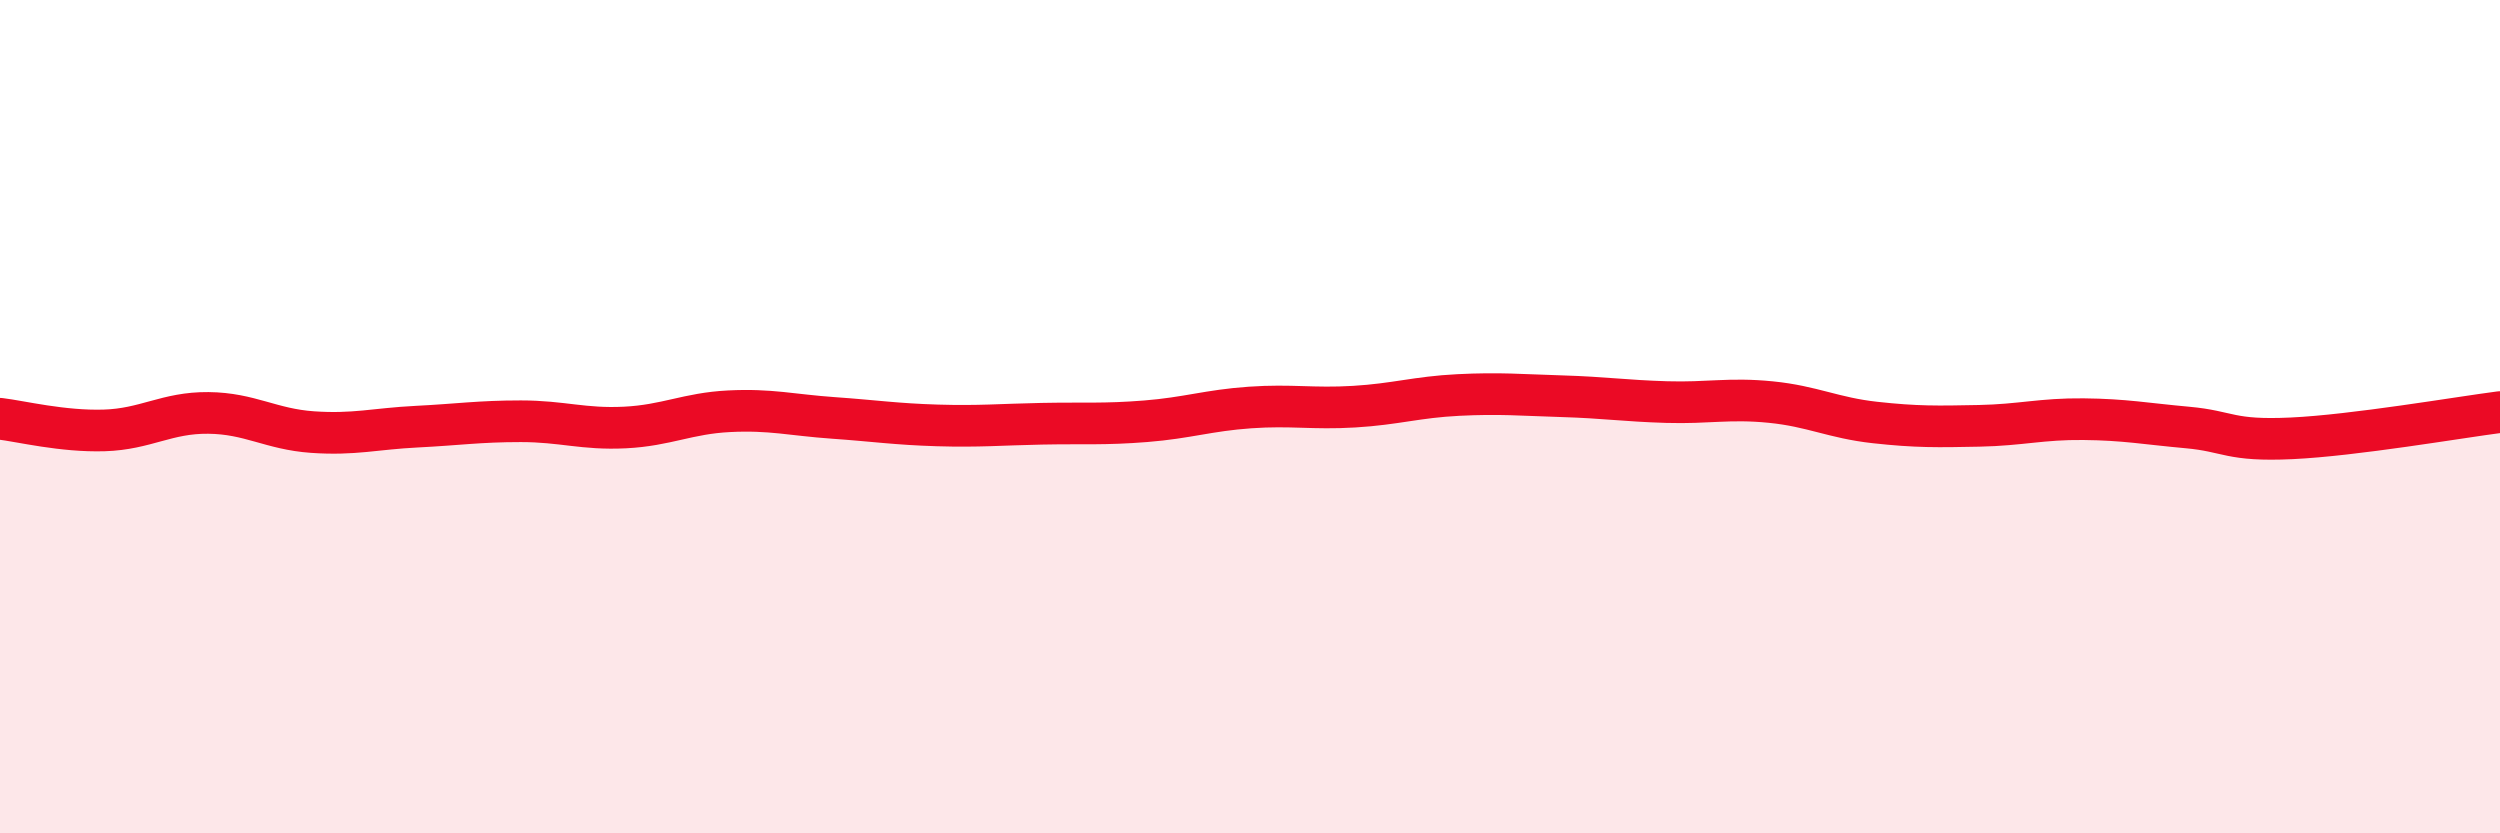 
    <svg width="60" height="20" viewBox="0 0 60 20" xmlns="http://www.w3.org/2000/svg">
      <path
        d="M 0,10.05 C 0.5,10.11 1.5,10.36 2.5,10.33 C 3.5,10.3 4,9.9 5,9.91 C 6,9.92 6.5,10.3 7.5,10.37 C 8.5,10.44 9,10.29 10,10.24 C 11,10.19 11.5,10.11 12.5,10.11 C 13.5,10.11 14,10.31 15,10.26 C 16,10.21 16.5,9.92 17.5,9.87 C 18.5,9.82 19,9.96 20,10.03 C 21,10.1 21.5,10.18 22.5,10.21 C 23.5,10.24 24,10.19 25,10.17 C 26,10.15 26.5,10.19 27.5,10.11 C 28.5,10.03 29,9.85 30,9.78 C 31,9.71 31.5,9.82 32.5,9.76 C 33.5,9.7 34,9.53 35,9.48 C 36,9.43 36.5,9.48 37.5,9.51 C 38.5,9.54 39,9.62 40,9.65 C 41,9.68 41.5,9.55 42.5,9.65 C 43.5,9.75 44,10.03 45,10.14 C 46,10.25 46.5,10.24 47.5,10.22 C 48.5,10.2 49,10.05 50,10.06 C 51,10.07 51.5,10.17 52.5,10.26 C 53.5,10.35 53.5,10.59 55,10.52 C 56.5,10.45 59,10.02 60,9.89L60 20L0 20Z"
        fill="#EB0A25"
        opacity="0.1"
        stroke-linecap="round"
        stroke-linejoin="round"
      />
      <path
        d="M 0,10.05 C 0.5,10.11 1.5,10.36 2.5,10.33 C 3.5,10.3 4,9.9 5,9.91 C 6,9.92 6.5,10.3 7.5,10.37 C 8.5,10.44 9,10.29 10,10.24 C 11,10.19 11.5,10.11 12.5,10.11 C 13.5,10.11 14,10.31 15,10.26 C 16,10.21 16.5,9.92 17.5,9.87 C 18.5,9.82 19,9.96 20,10.03 C 21,10.1 21.5,10.18 22.5,10.21 C 23.5,10.24 24,10.19 25,10.17 C 26,10.15 26.5,10.19 27.5,10.11 C 28.5,10.03 29,9.85 30,9.78 C 31,9.71 31.5,9.82 32.5,9.76 C 33.5,9.7 34,9.53 35,9.48 C 36,9.43 36.5,9.48 37.5,9.51 C 38.5,9.54 39,9.62 40,9.65 C 41,9.68 41.5,9.55 42.5,9.65 C 43.5,9.75 44,10.03 45,10.14 C 46,10.25 46.5,10.24 47.5,10.22 C 48.5,10.2 49,10.05 50,10.06 C 51,10.07 51.5,10.17 52.5,10.26 C 53.5,10.35 53.5,10.59 55,10.52 C 56.5,10.45 59,10.02 60,9.89"
        stroke="#EB0A25"
        stroke-width="1"
        fill="none"
        stroke-linecap="round"
        stroke-linejoin="round"
      />
    </svg>
  